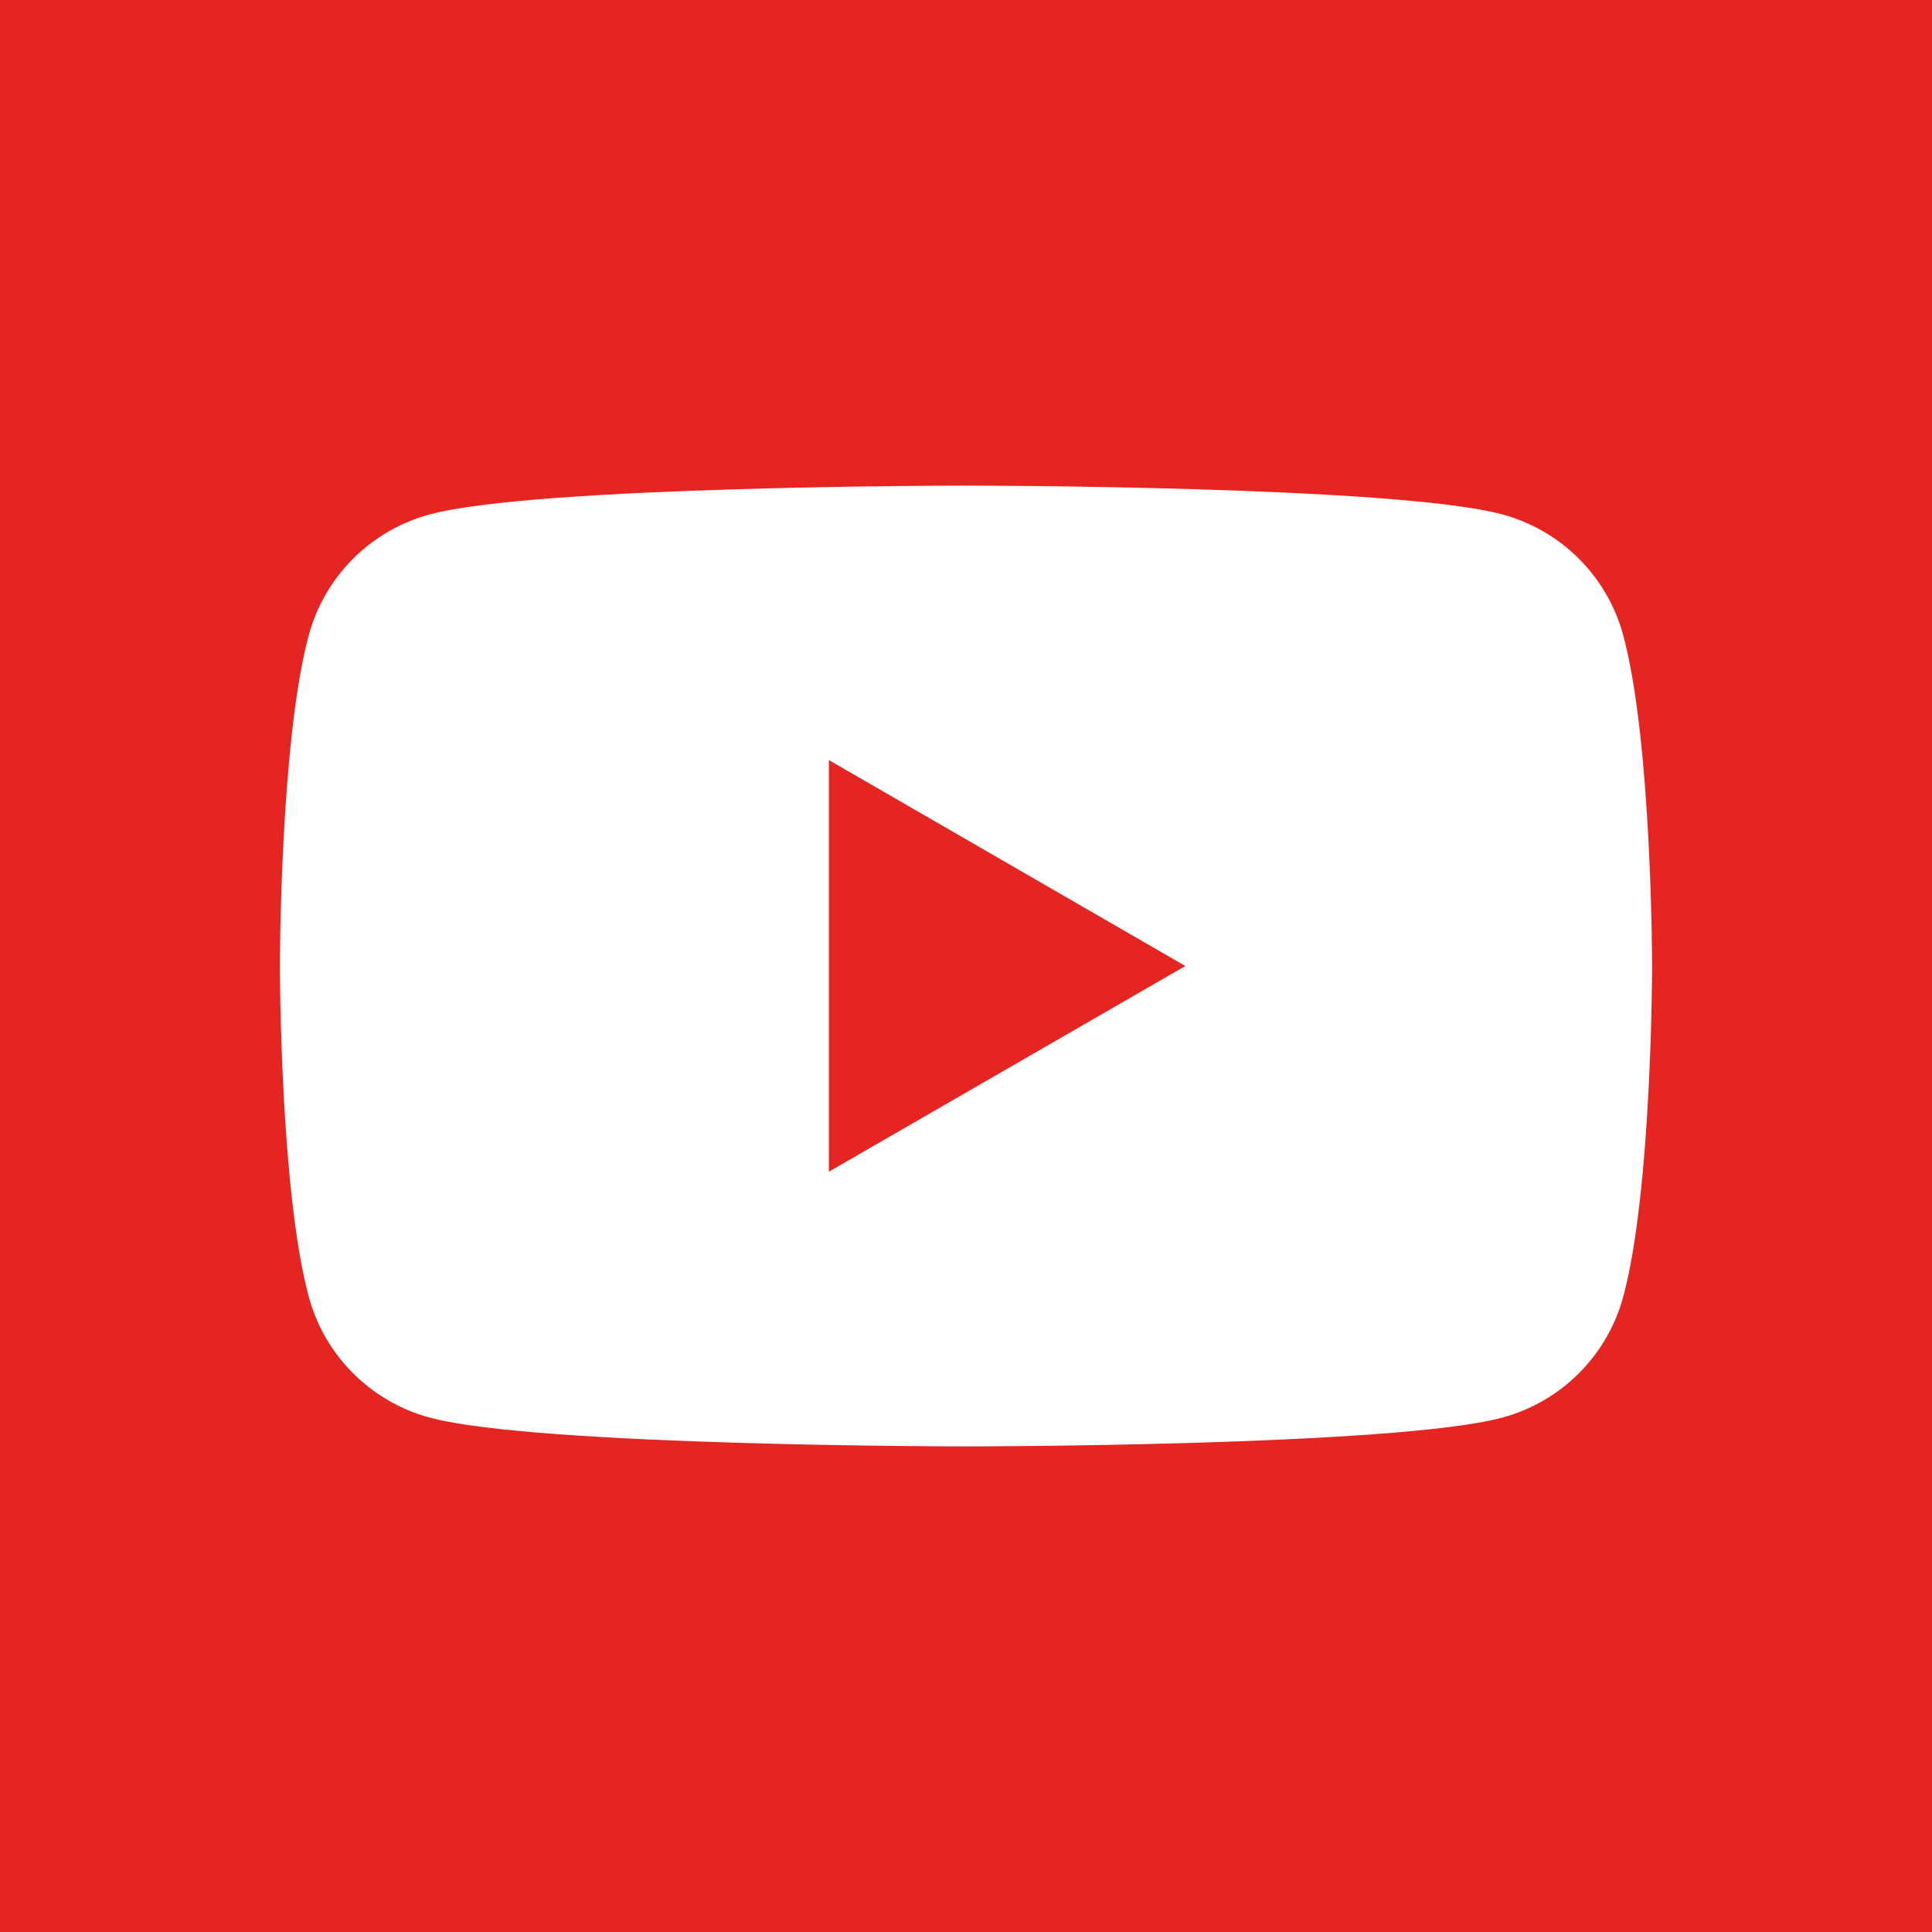 <?xml version="1.0" encoding="UTF-8"?><svg id="Layer_2" xmlns="http://www.w3.org/2000/svg" width="28.93mm" height="28.93mm" viewBox="0 0 82 82"><defs><style>.cls-1{fill:#e52521;}.cls-1,.cls-2{stroke-width:0px;}.cls-2{fill:#fff;}</style></defs><g id="Layer_1-2"><rect class="cls-1" width="82" height="82"/><path class="cls-2" d="m68.9,26.98c-.67-2.51-2.64-4.48-5.15-5.15-4.54-1.22-22.75-1.22-22.75-1.22,0,0-18.21,0-22.75,1.22-2.51.67-4.48,2.64-5.15,5.15-1.22,4.54-1.22,14.02-1.22,14.02,0,0,0,9.47,1.22,14.02.67,2.51,2.64,4.48,5.15,5.15,4.54,1.22,22.75,1.22,22.75,1.22,0,0,18.21,0,22.75-1.22,2.51-.67,4.48-2.64,5.15-5.15,1.22-4.54,1.22-14.02,1.22-14.02,0,0,0-9.47-1.22-14.02Zm-33.72,22.75v-17.47l15.13,8.74-15.13,8.73Z"/></g></svg>